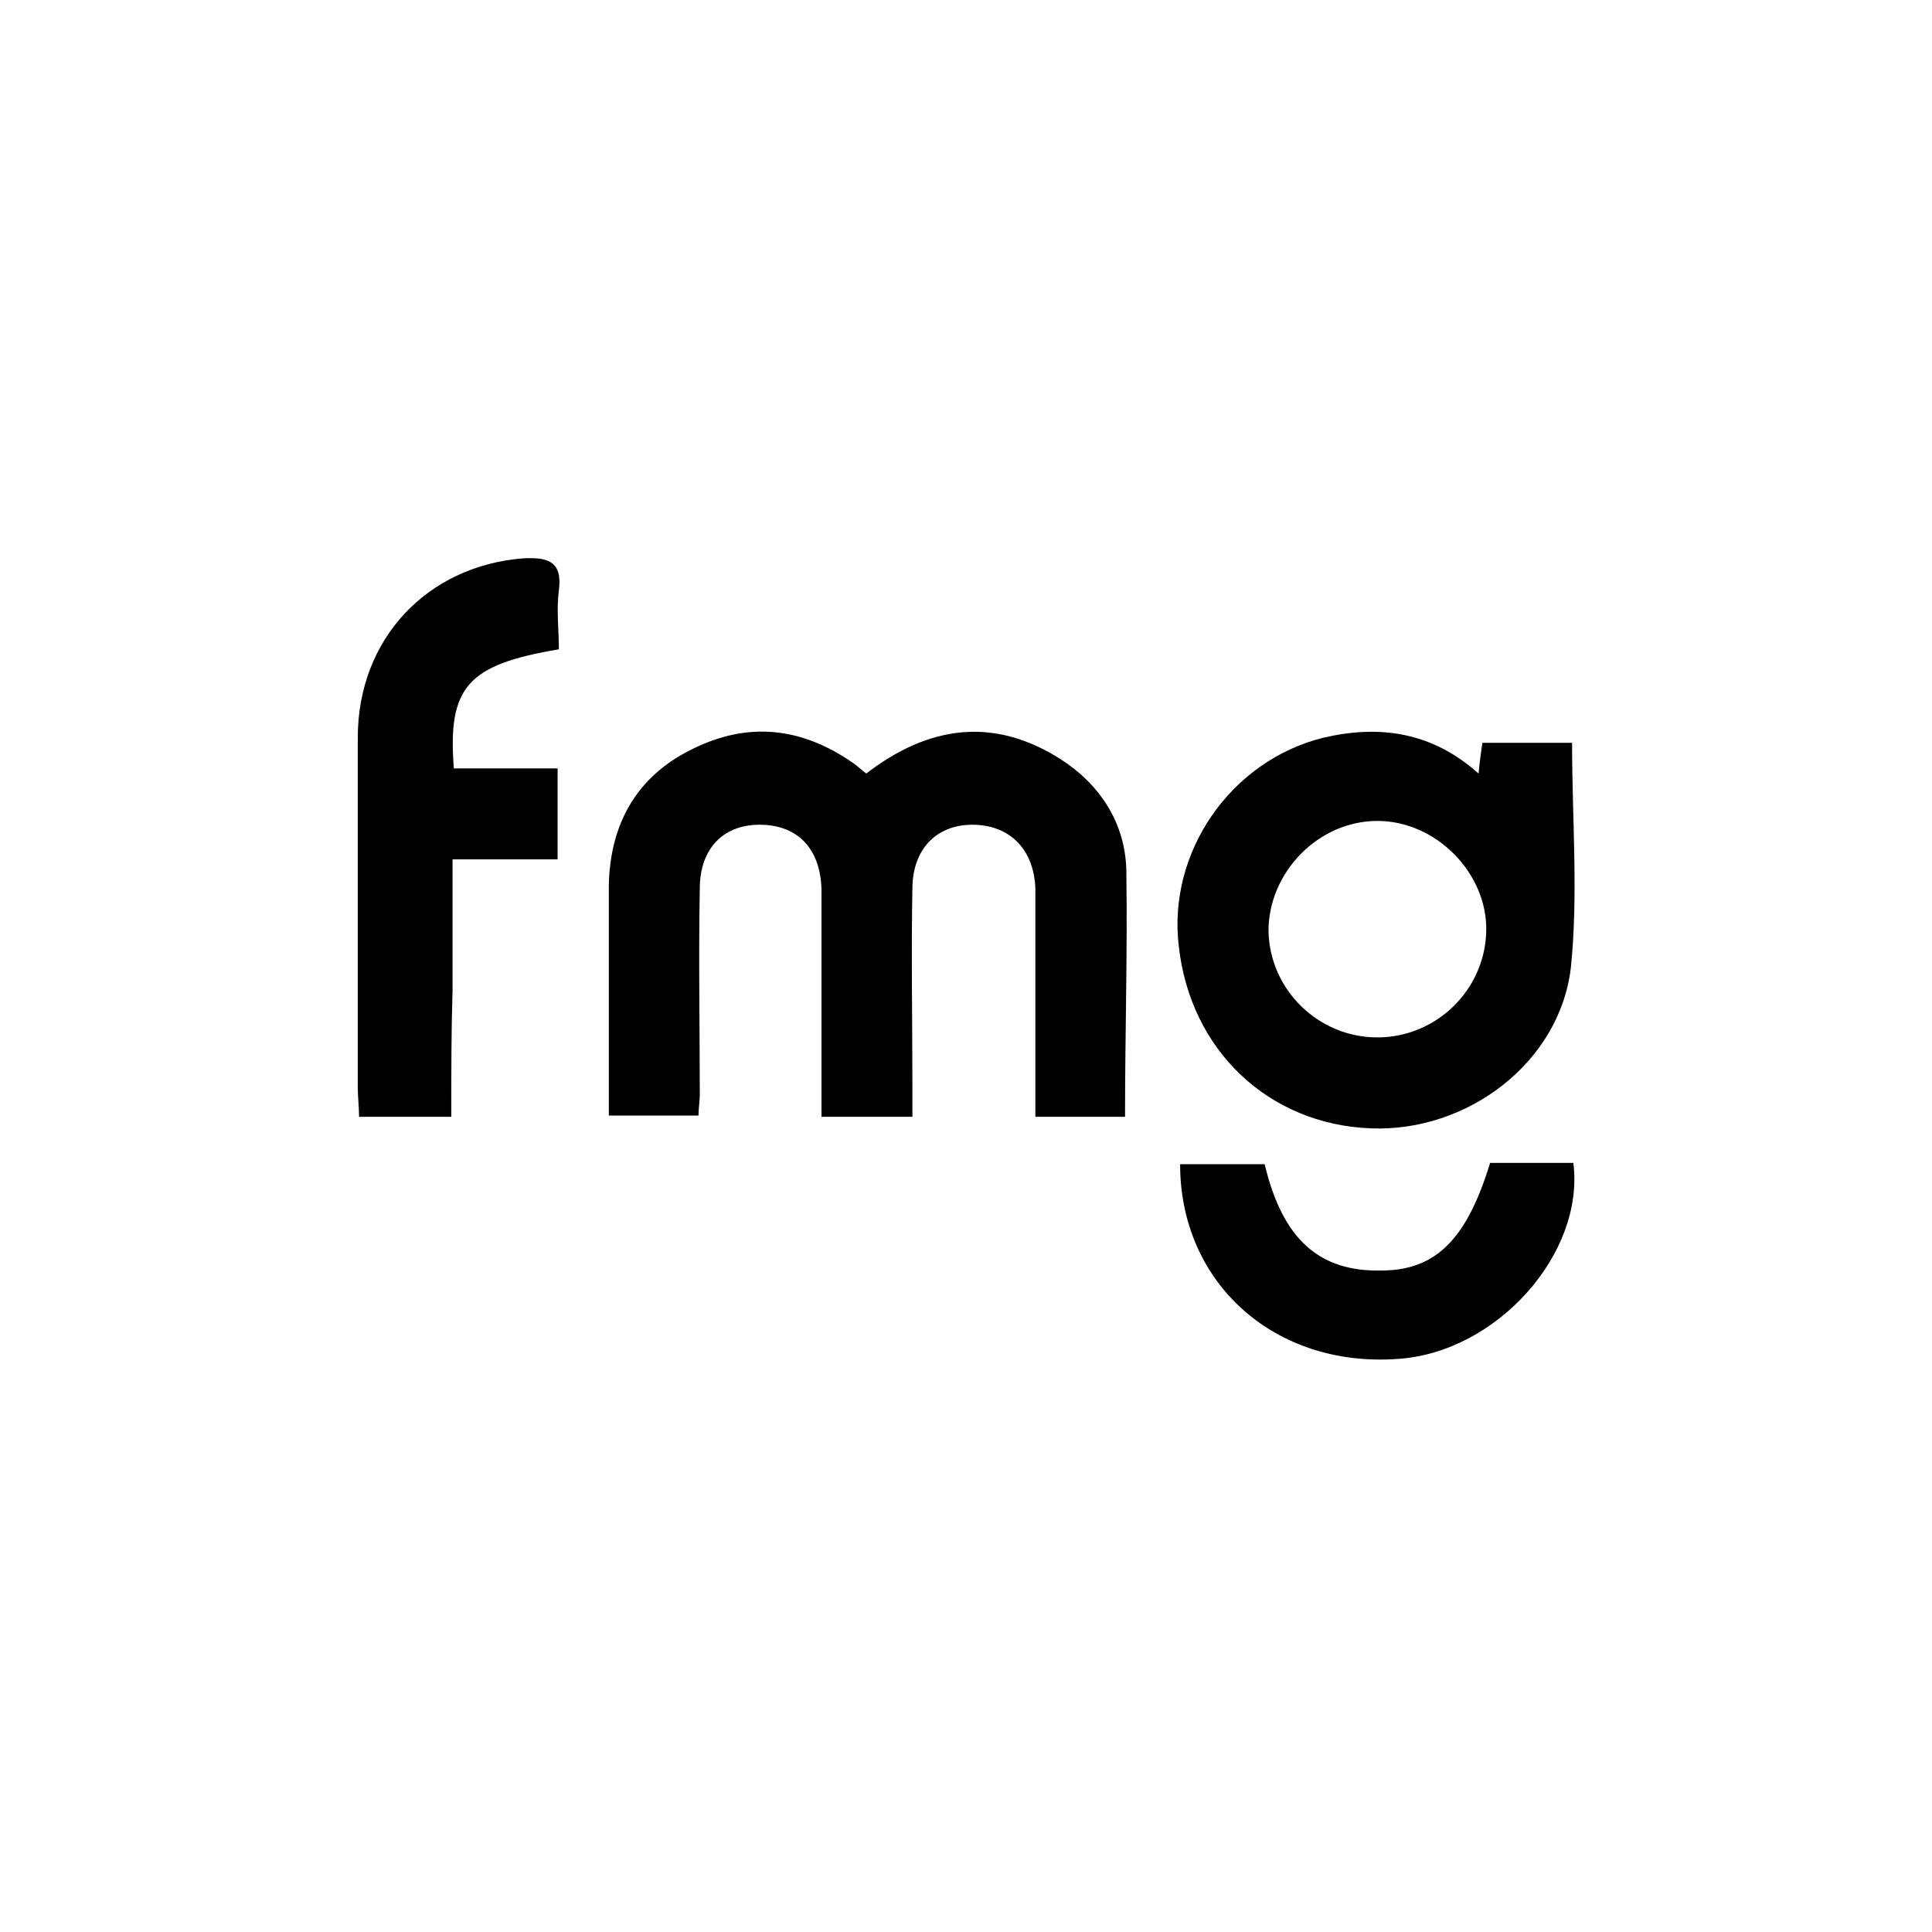 <svg width="135" height="135" viewBox="0 0 135 135" fill="none" xmlns="http://www.w3.org/2000/svg">
<path d="M78.613 78.038C76.375 78.038 74.496 78.038 72.348 78.038C72.348 74.1 72.348 70.162 72.348 66.313C72.348 64.881 72.348 63.539 72.348 62.107C72.258 59.422 70.647 57.721 68.141 57.632C65.545 57.542 63.755 59.243 63.755 62.107C63.666 66.671 63.755 71.326 63.755 75.89C63.755 76.517 63.755 77.233 63.755 78.038C61.607 78.038 59.638 78.038 57.401 78.038C57.401 74.727 57.401 71.326 57.401 67.924C57.401 65.955 57.401 64.076 57.401 62.107C57.311 59.332 55.789 57.721 53.283 57.632C50.598 57.542 48.898 59.243 48.898 62.107C48.808 66.94 48.898 71.773 48.898 76.517C48.898 76.964 48.808 77.412 48.808 77.949C46.75 77.949 44.781 77.949 42.543 77.949C42.543 75.98 42.543 74.011 42.543 72.042C42.543 68.64 42.543 65.239 42.543 61.838C42.633 57.542 44.512 54.23 48.361 52.351C52.299 50.382 56.058 50.829 59.638 53.335C59.907 53.514 60.175 53.783 60.533 54.051C64.829 50.74 69.394 50.024 74.138 53.067C76.912 54.857 78.613 57.542 78.702 60.764C78.792 66.403 78.613 72.131 78.613 78.038Z" fill="black"/>
<path d="M103.316 54.052C103.405 53.067 103.495 52.53 103.584 51.904C105.733 51.904 107.881 51.904 109.85 51.904C109.85 57.274 110.297 62.554 109.76 67.656C108.955 74.279 102.51 79.113 95.798 78.844C88.637 78.576 83.178 73.384 82.372 66.135C81.567 59.601 85.952 53.157 92.486 51.545C96.335 50.651 100.004 51.098 103.316 54.052ZM96.245 72.489C100.362 72.489 103.763 69.178 103.853 65.061C103.942 61.033 100.362 57.363 96.245 57.363C92.128 57.363 88.637 60.943 88.637 65.061C88.727 69.178 92.128 72.489 96.245 72.489Z" fill="black"/>
<path d="M31.534 78.038C29.207 78.038 27.238 78.038 25.09 78.038C25.09 77.322 25 76.696 25 75.98C25 67.835 25 59.69 25 51.545C25 44.653 29.833 39.552 36.546 39.015C38.246 38.925 39.321 39.194 39.052 41.252C38.873 42.595 39.052 44.027 39.052 45.37C32.697 46.444 31.265 47.965 31.713 53.693C34.04 53.693 36.456 53.693 38.963 53.693C38.963 55.931 38.963 57.81 38.963 60.048C36.636 60.048 34.219 60.048 31.623 60.048C31.623 63.36 31.623 66.224 31.623 69.177C31.534 72.041 31.534 74.906 31.534 78.038Z" fill="black"/>
<path d="M82.461 81.35C84.43 81.35 86.4 81.35 88.369 81.35C89.622 86.631 92.217 88.869 96.513 88.779C100.362 88.779 102.51 86.541 104.121 81.261C106.09 81.261 107.97 81.261 109.939 81.261C110.745 87.615 104.569 94.507 97.677 94.955C89.085 95.581 82.461 89.674 82.461 81.35Z" fill="black"/>
</svg>
